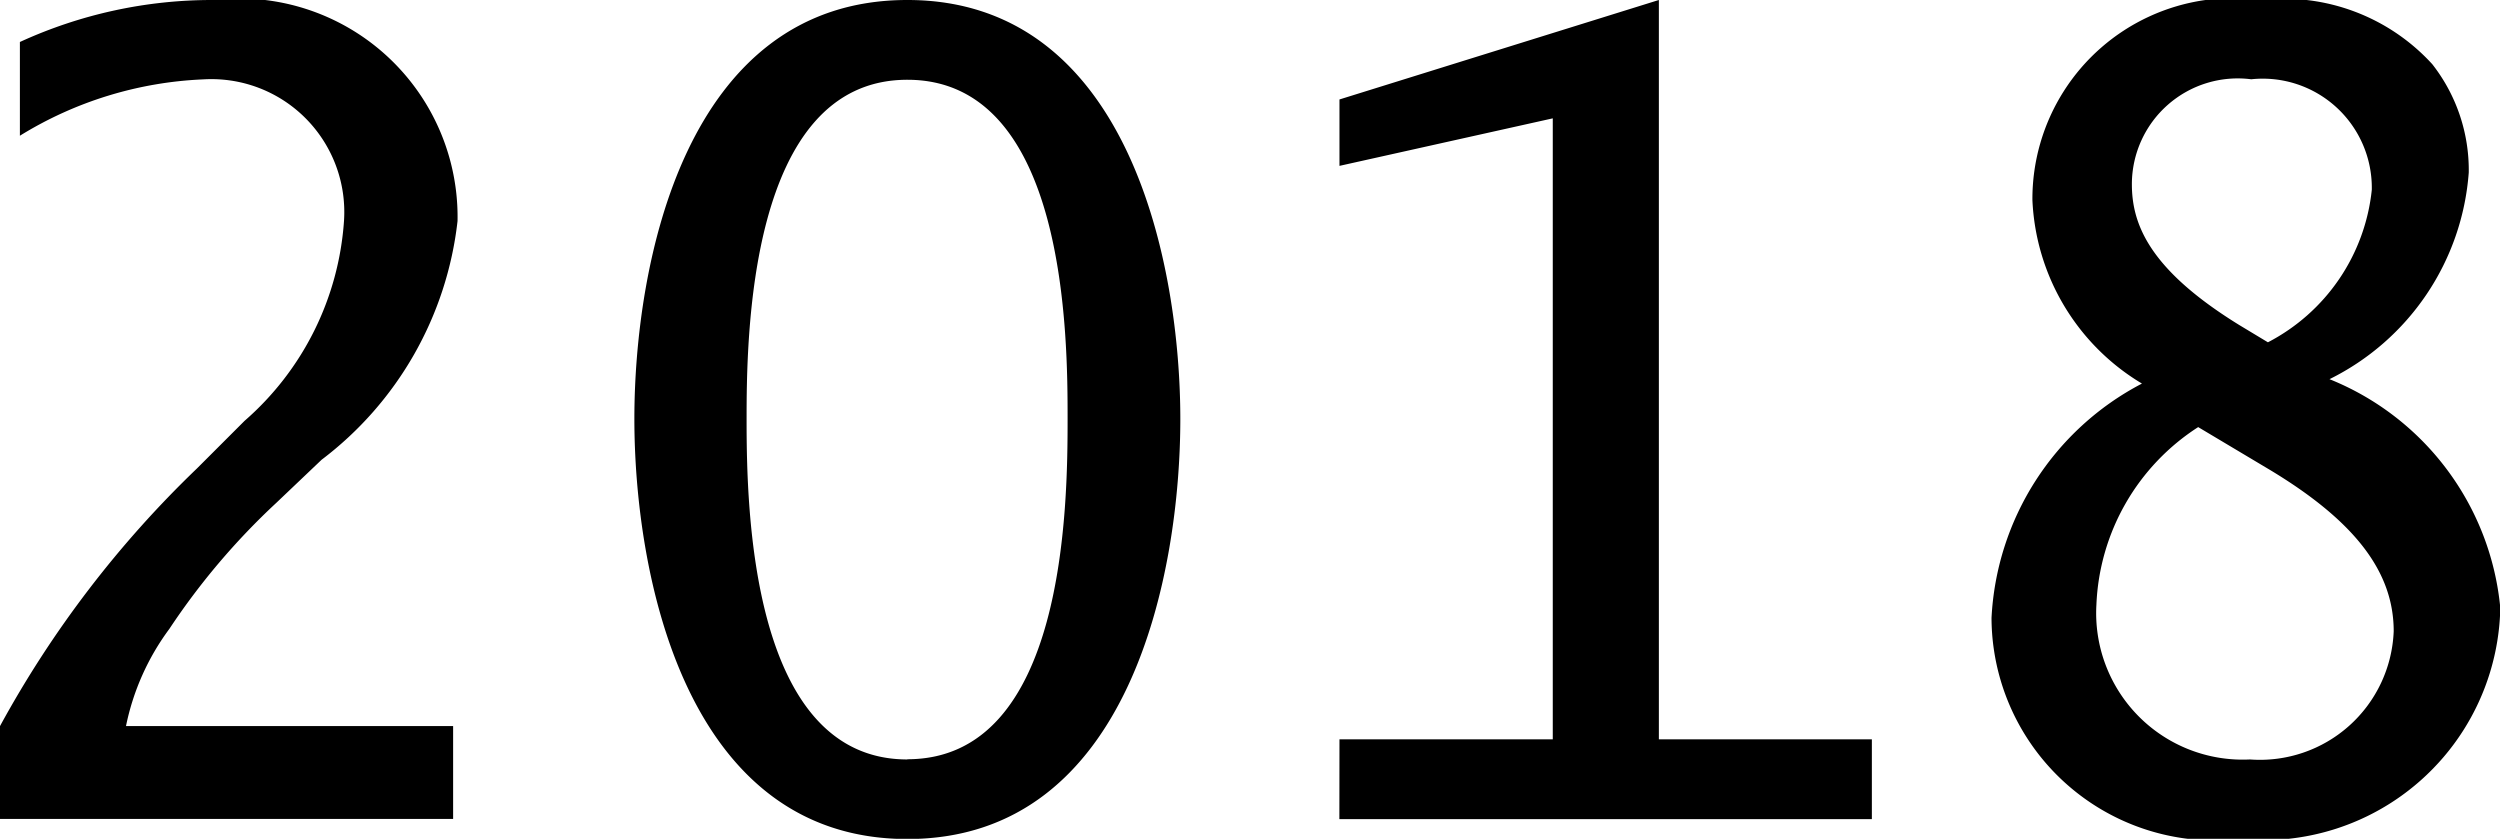 <svg height="8.349" viewBox="0 0 24.883 8.349" width="24.883" xmlns="http://www.w3.org/2000/svg"><path d="m1.414 9h4.51v-.924h-3.256a2.439 2.439 0 0 1 .432-.968 6.972 6.972 0 0 1 1.064-1.254l.451-.429a3.465 3.465 0 0 0 1.353-2.376 2.174 2.174 0 0 0 -2.431-2.2 4.584 4.584 0 0 0 -1.925.418v.933a3.772 3.772 0 0 1 1.826-.561 1.323 1.323 0 0 1 1.4 1.408 2.9 2.9 0 0 1 -.99 1.991l-.473.473a10.565 10.565 0 0 0 -1.961 2.565zm9.031.2c2.233 0 2.717-2.673 2.717-4.18s-.495-4.171-2.717-4.171-2.717 2.64-2.717 4.169.495 4.182 2.717 4.182zm0-.792c-1.562 0-1.6-2.508-1.6-3.377 0-.8.011-3.388 1.6-3.388s1.595 2.572 1.595 3.375c0 .869-.022 3.388-1.595 3.388zm4.3.594h5.3v-.794h-2.12v-7.359l-3.179.99v.661l2.123-.473v6.181h-2.123zm7.986-4.334a2.789 2.789 0 0 0 -1.495 2.332 2.223 2.223 0 0 0 2.475 2.2 2.359 2.359 0 0 0 2.589-2.3 2.731 2.731 0 0 0 -1.7-2.277 2.5 2.5 0 0 0 1.386-2.057 1.708 1.708 0 0 0 -.363-1.078 2 2 0 0 0 -1.703-.639 2 2 0 0 0 -2.277 1.991 2.243 2.243 0 0 0 1.089 1.826zm1.276.858c.858.517 1.232 1.023 1.232 1.606a1.332 1.332 0 0 1 -1.43 1.276 1.458 1.458 0 0 1 -1.529-1.54 2.208 2.208 0 0 1 1.013-1.768zm-.307-1.443c-.891-.55-1.067-1-1.067-1.4a1.054 1.054 0 0 1 1.188-1.045 1.086 1.086 0 0 1 1.2 1.1 1.935 1.935 0 0 1 -1.034 1.518z" transform="translate(-1.414 -.849)"/></svg>